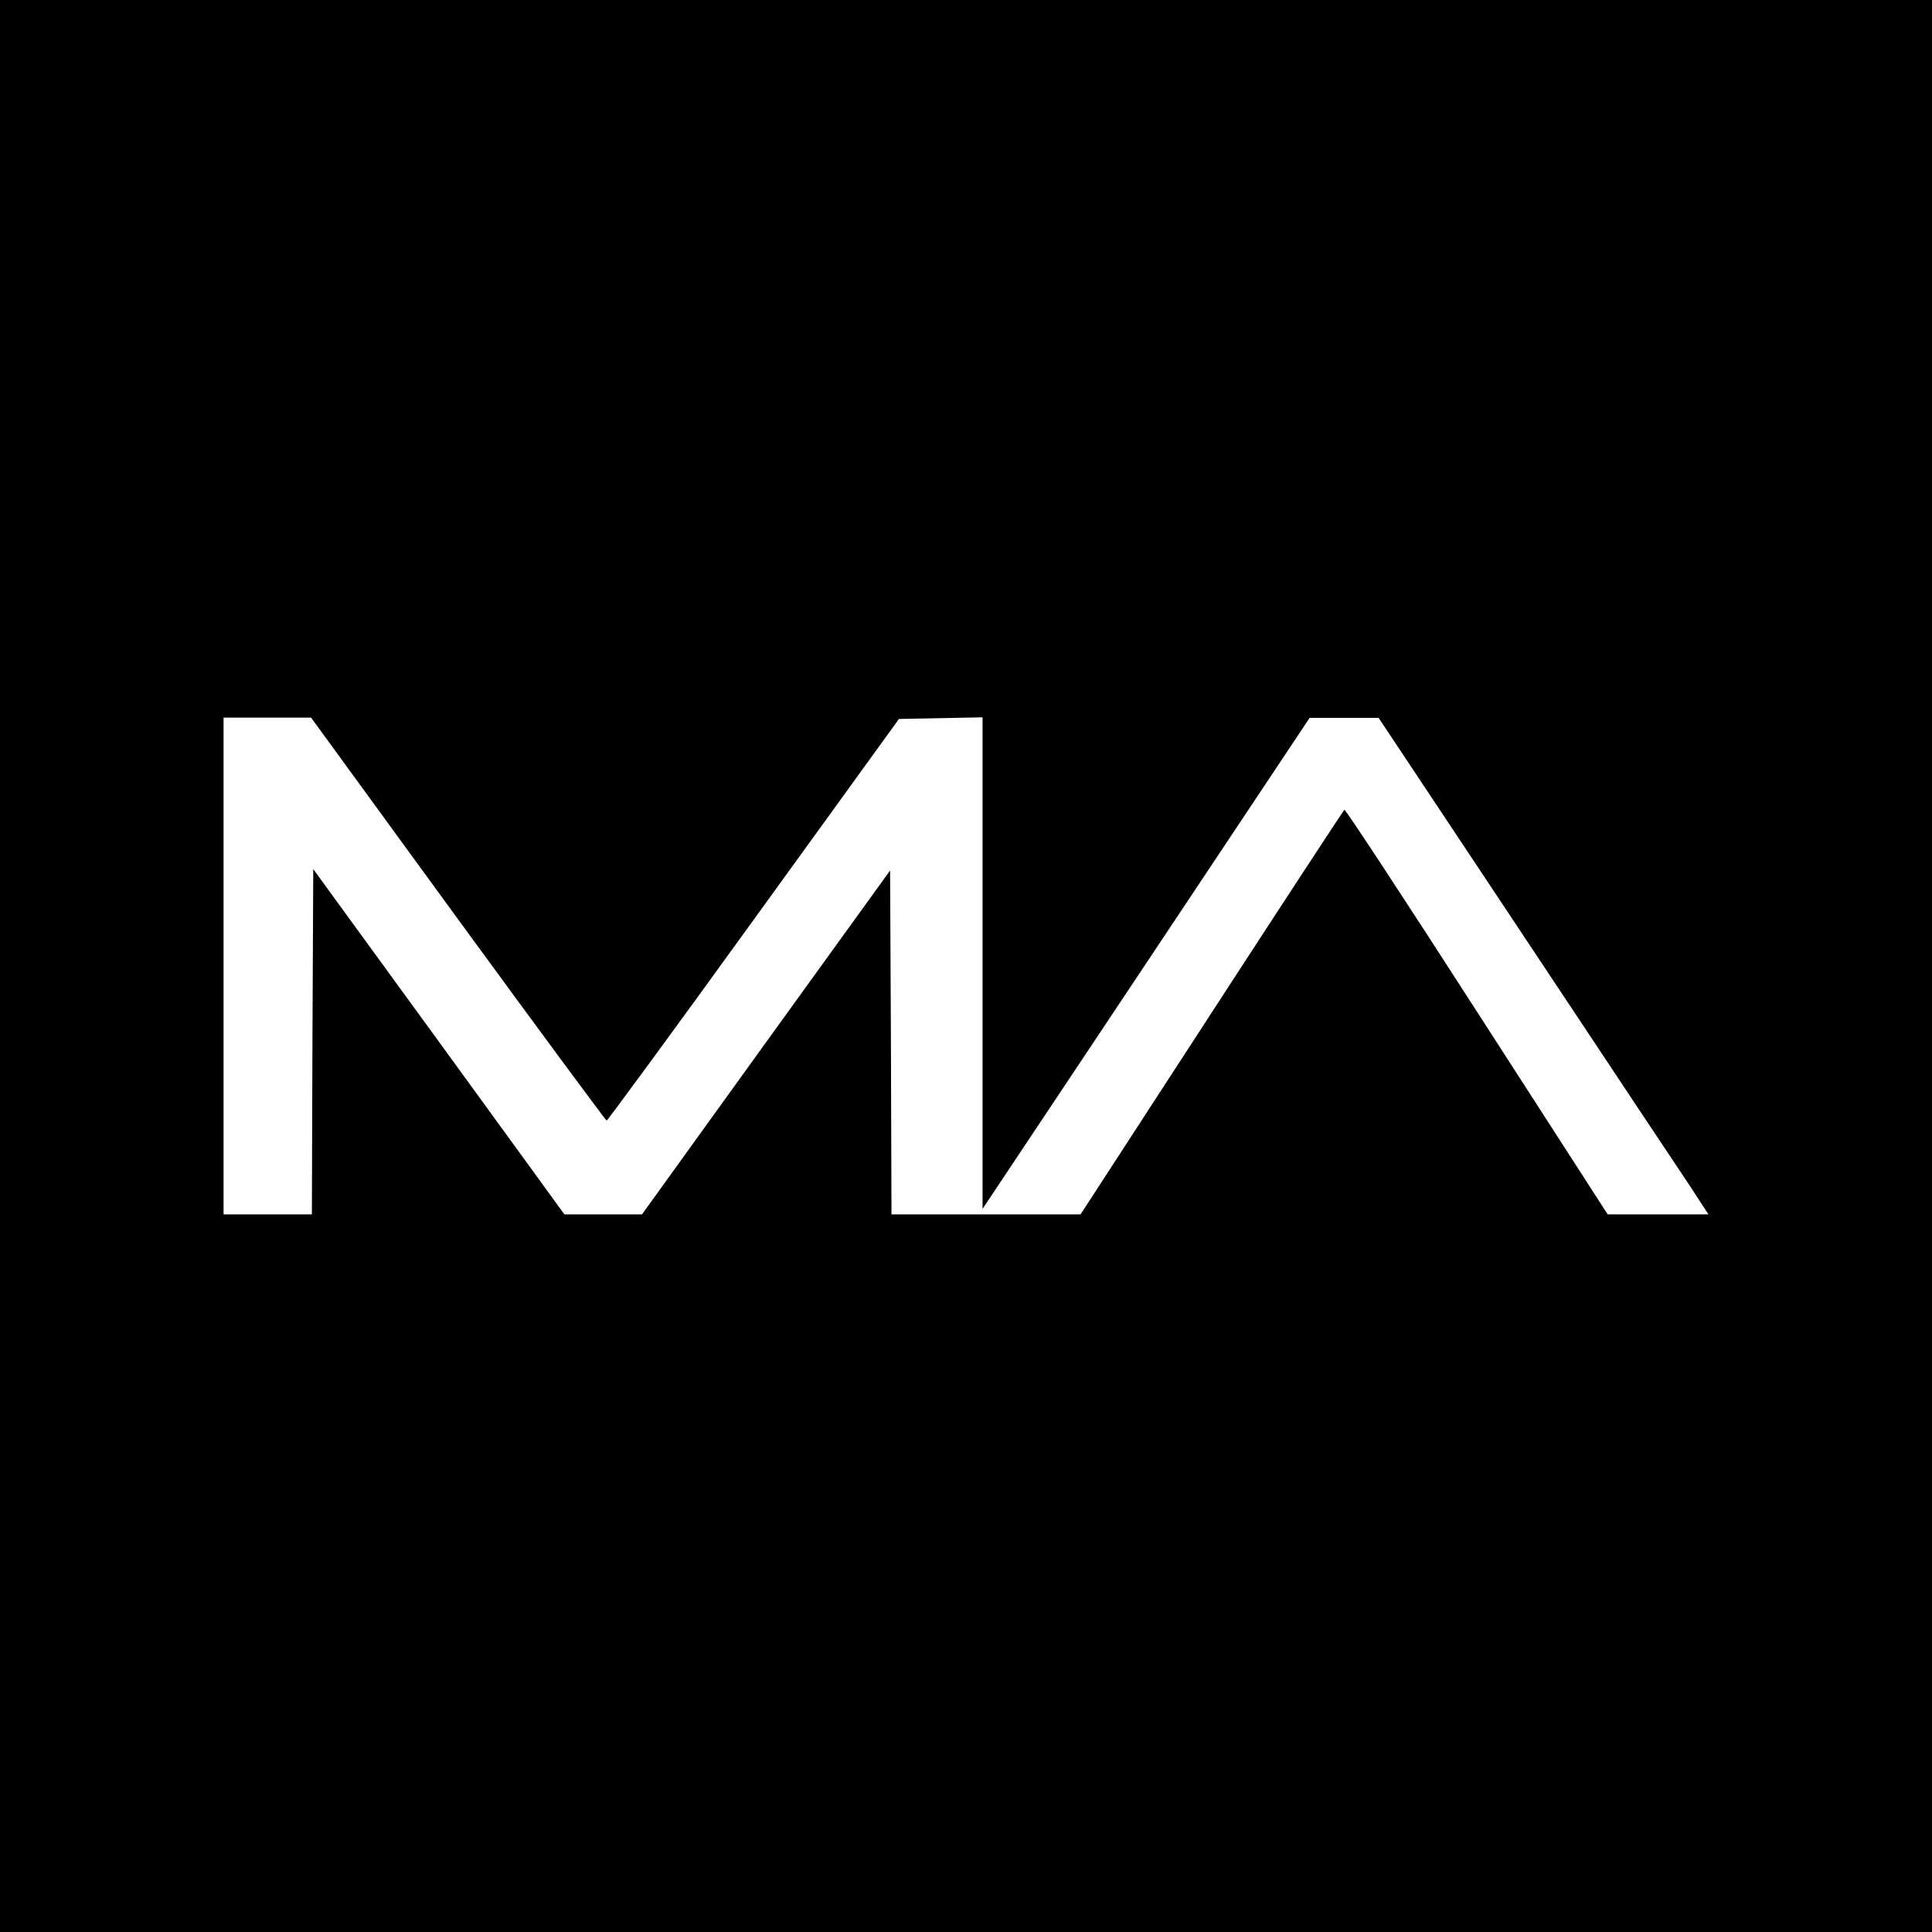 <?xml version="1.0" standalone="no"?>
<!DOCTYPE svg PUBLIC "-//W3C//DTD SVG 20010904//EN"
 "http://www.w3.org/TR/2001/REC-SVG-20010904/DTD/svg10.dtd">
<svg version="1.0" xmlns="http://www.w3.org/2000/svg"
 width="700pt" height="700pt" viewBox="0 0 700 700"
 preserveAspectRatio="xMidYMid meet">
<g transform="translate(0,700) scale(0.1,-0.1)"
fill="#000000" stroke="none">
<path d="M0 3500 l0 -3500 3500 0 3500 0 0 3500 0 3500 -3500 0 -3500 0 0
-3500z m1659 170 c293 -401 536 -730 539 -730 4 1 244 328 533 728 l526 727
152 3 151 3 0 -891 0 -890 593 890 592 889 125 0 125 0 530 -797 c291 -438
560 -843 598 -899 l67 -103 -182 0 -183 0 -474 735 c-260 404 -476 733 -480
731 -3 -2 -220 -333 -481 -735 l-475 -731 -342 0 -343 0 -2 623 -3 623 -450
-623 -449 -623 -141 0 -140 0 -455 626 -455 625 -3 -626 -2 -625 -160 0 -160
0 0 900 0 900 158 0 159 0 532 -730z"/>
</g>
</svg>
